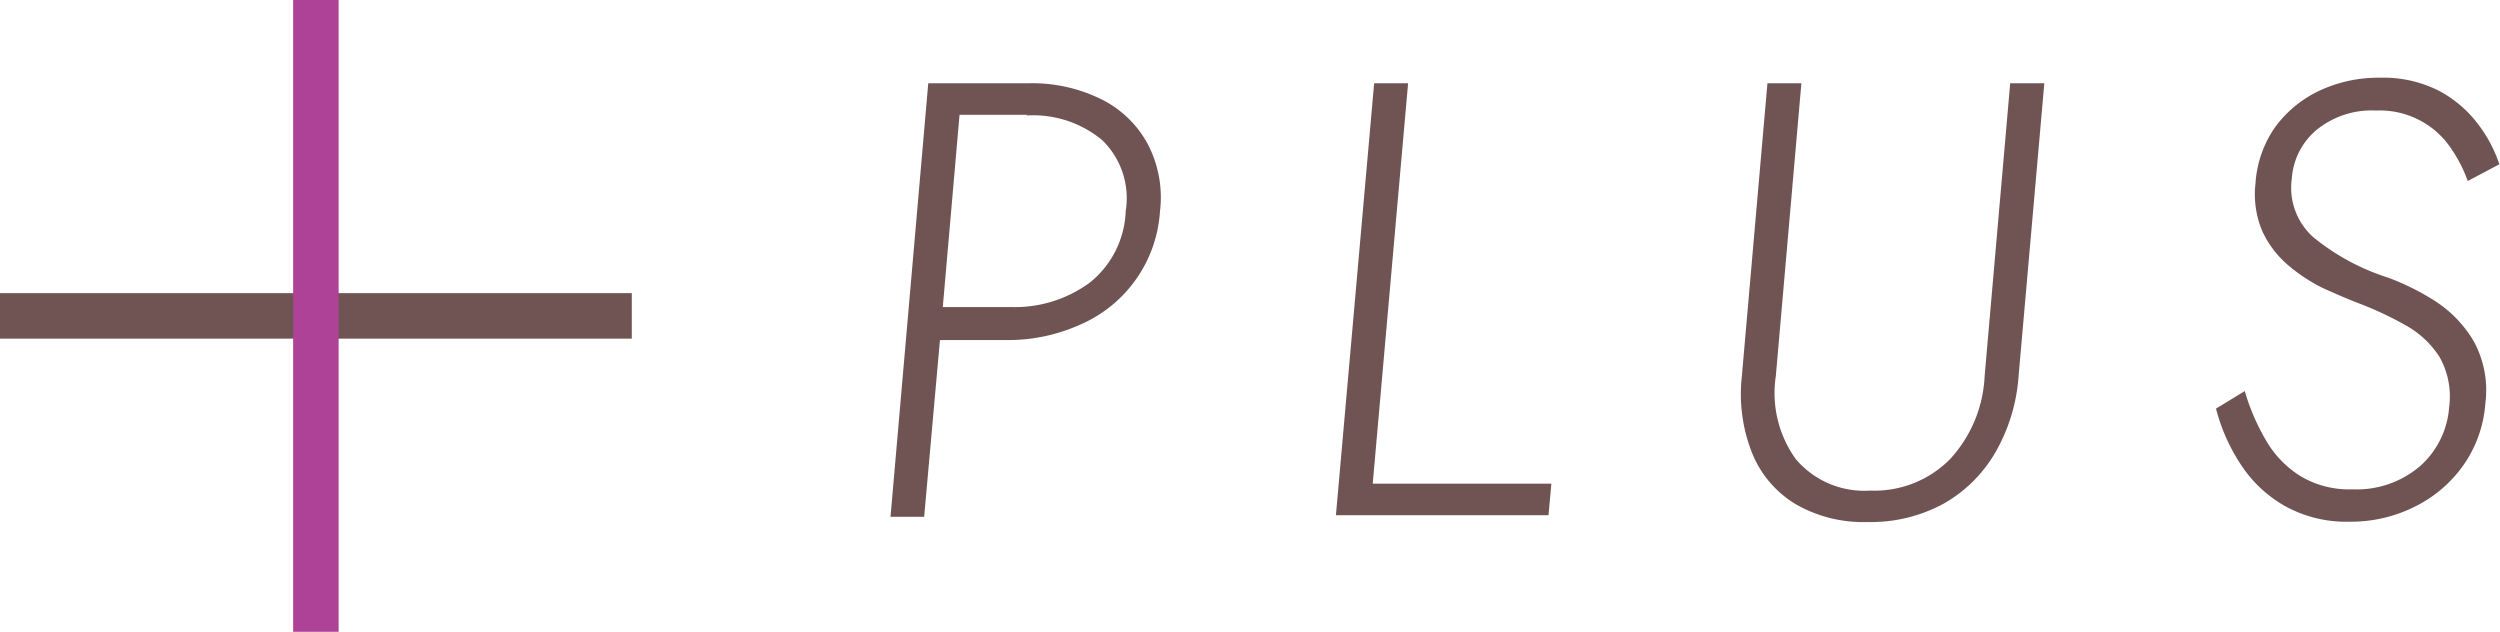 <svg xmlns="http://www.w3.org/2000/svg" viewBox="0 0 158.28 40"><defs><style>.cls-1{fill:#705454;}.cls-2{fill:#ad4296;}</style></defs><g id="レイヤー_2" data-name="レイヤー 2"><g id="contents"><rect class="cls-1" y="18.56" width="40" height="2.88"/><rect class="cls-2" y="18.56" width="40" height="2.88" transform="translate(0 40) rotate(-90)"/><path class="cls-1" d="M58.77,5.27h6.42a9.89,9.89,0,0,1,4.51,1,6.75,6.75,0,0,1,2.94,2.8,7.3,7.3,0,0,1,.8,4.32,8.39,8.39,0,0,1-5,7.14,11.13,11.13,0,0,1-4.68,1H59.51l-1,11.19H56.38Zm6.24,2H60.75L59.69,19.44H64a8,8,0,0,0,5-1.55,6.06,6.06,0,0,0,2.27-4.52,5.12,5.12,0,0,0-1.49-4.5A6.85,6.85,0,0,0,65,7.31Z"/><path class="cls-1" d="M87,5.27h2.15L86.91,30.62H98.22l-.18,2H84.58Z"/><path class="cls-1" d="M111.9,5.27h2.15l-1.62,18.55a7.16,7.16,0,0,0,1.26,5.24,5.68,5.68,0,0,0,4.72,2,6.73,6.73,0,0,0,5.06-2,8.3,8.3,0,0,0,2.18-5.24l1.62-18.55h2.16L127.8,23.82a11.26,11.26,0,0,1-1.45,4.79,8.8,8.8,0,0,1-3.28,3.27,9.64,9.64,0,0,1-4.84,1.17,8.56,8.56,0,0,1-4.61-1.17,6.72,6.72,0,0,1-2.72-3.27,10.14,10.14,0,0,1-.62-4.79Z"/><path class="cls-1" d="M142.12,24.76a13.82,13.82,0,0,0,1.35,3.13,6.5,6.5,0,0,0,2.17,2.25,6,6,0,0,0,3.29.84,6.17,6.17,0,0,0,4.29-1.47,5.51,5.51,0,0,0,1.84-3.74,5.07,5.07,0,0,0-.62-3.19,6,6,0,0,0-2.16-2,21.6,21.6,0,0,0-2.87-1.35c-.76-.29-1.54-.63-2.36-1a10.8,10.8,0,0,1-2.23-1.48,6.3,6.3,0,0,1-1.6-2.14,6,6,0,0,1-.42-3A7,7,0,0,1,144,8.11a7.33,7.33,0,0,1,2.81-2.35,8.81,8.81,0,0,1,3.89-.84,7.75,7.75,0,0,1,3.7.82,7.49,7.49,0,0,1,2.46,2.08,8.75,8.75,0,0,1,1.38,2.58l-2,1.06a9.13,9.13,0,0,0-1.07-2.08A5.42,5.42,0,0,0,150.44,7a5.51,5.51,0,0,0-3.78,1.23,4.4,4.4,0,0,0-1.56,3.07A4.19,4.19,0,0,0,146.44,15a14.29,14.29,0,0,0,4.76,2.58,15.56,15.56,0,0,1,3,1.5,7.62,7.62,0,0,1,2.42,2.53,6.47,6.47,0,0,1,.73,3.95,7.75,7.75,0,0,1-1.4,3.91,8.19,8.19,0,0,1-3.09,2.62,9,9,0,0,1-4.11.94,8,8,0,0,1-4.1-1,8.12,8.12,0,0,1-2.78-2.62,11.75,11.75,0,0,1-1.57-3.54Z"/></g></g></svg>